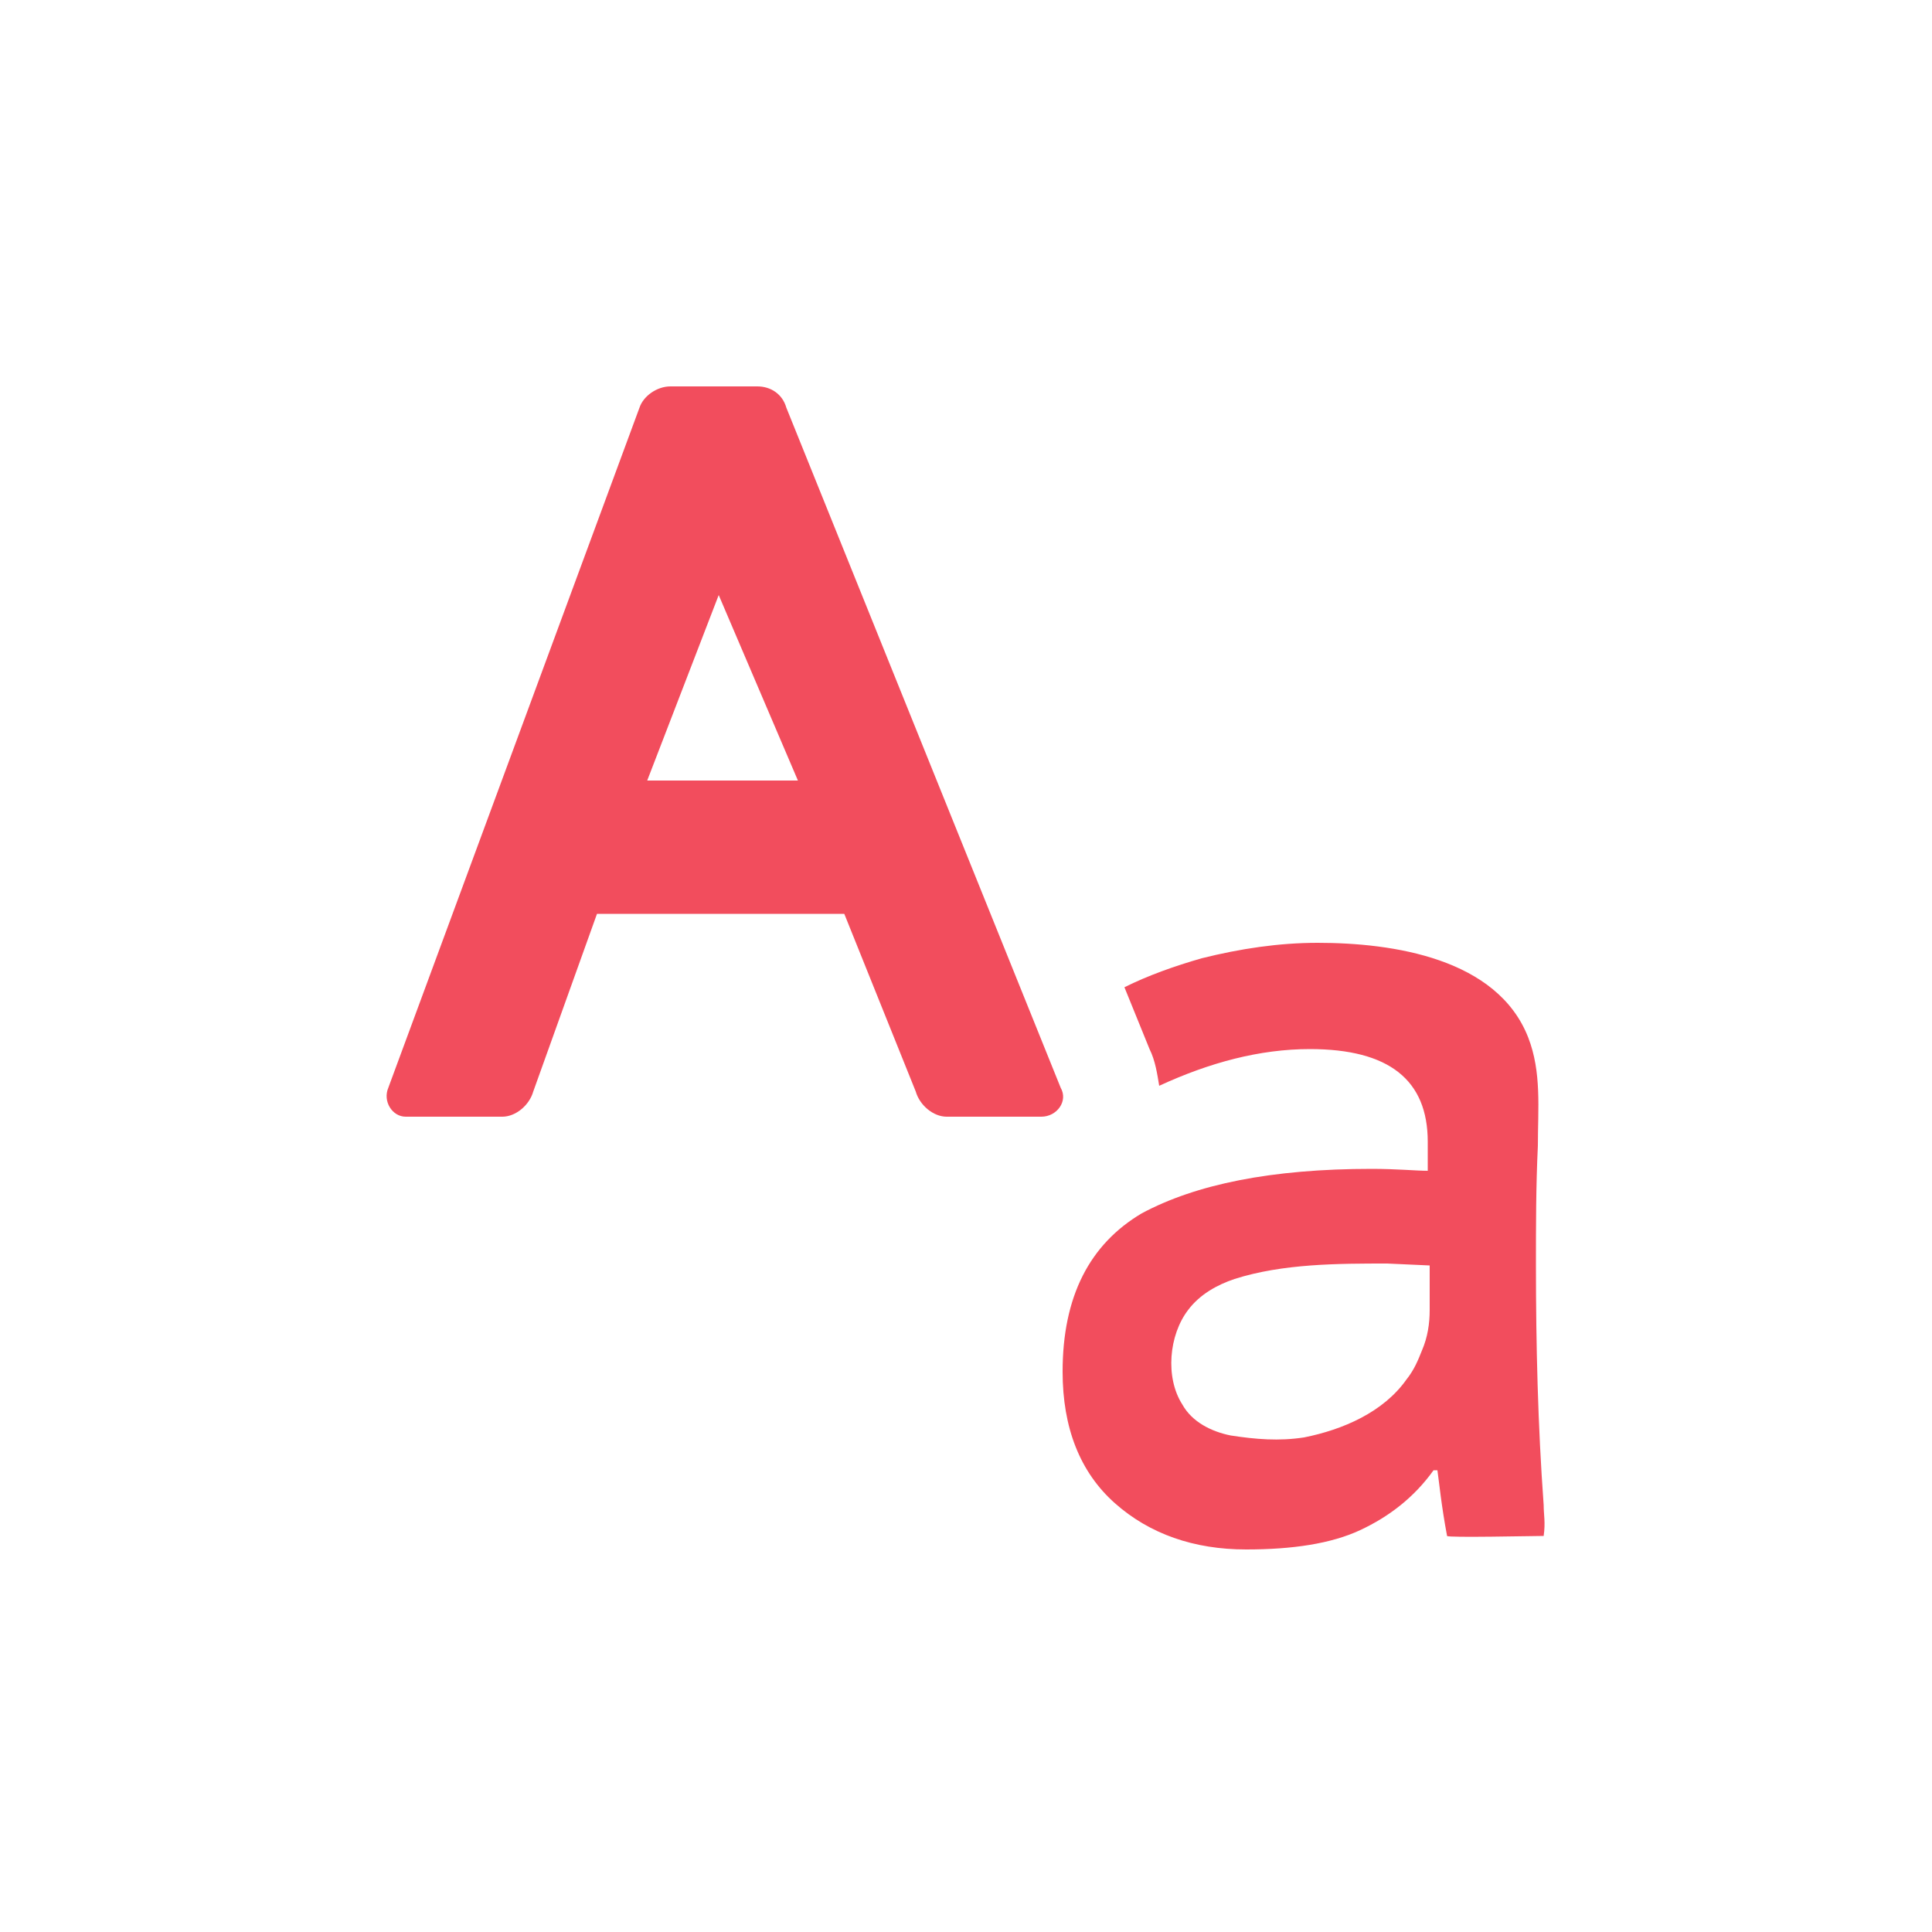 <?xml version="1.0" encoding="utf-8"?>
<svg width="52px" height="52px" viewBox="0 0 52 52" version="1.1" xmlns:xlink="http://www.w3.org/1999/xlink" xmlns="http://www.w3.org/2000/svg">
  <defs>
    <path d="M0 0L52 0L52 52L0 52L0 0Z" id="path_1" />
    <clipPath id="mask_1">
      <use xlink:href="#path_1" />
    </clipPath>
  </defs>
  <g id="letter">
    <path d="M0 0L52 0L52 52L0 52L0 0Z" id="Background" fill="none" fill-rule="evenodd" stroke="none" />
    <g clip-path="url(#mask_1)">
      <path d="M41.548 40.508C41.392 38.376 41.34 36.192 41.34 34.06C41.34 32.968 41.34 31.928 41.392 30.836C41.392 29.848 41.496 28.86 41.132 27.924C40.3 25.792 37.492 25.376 35.464 25.376C34.424 25.376 33.384 25.532 32.344 25.792C31.616 26 30.888 26.26 30.264 26.572L30.94 28.236C31.096 28.548 31.148 28.912 31.2 29.224C32.552 28.6 33.904 28.236 35.256 28.236C37.388 28.236 38.428 29.068 38.428 30.732L38.428 31.512C38.116 31.512 37.596 31.46 36.92 31.46C34.216 31.46 32.188 31.876 30.732 32.656C29.328 33.488 28.6 34.892 28.6 36.92C28.6 38.428 29.068 39.624 30.004 40.456C30.94 41.288 32.136 41.704 33.54 41.704C34.788 41.704 35.828 41.548 36.608 41.184C37.388 40.82 38.064 40.3 38.584 39.572L38.688 39.572C38.74 39.936 38.792 40.508 38.948 41.34C38.948 41.392 41.288 41.34 41.548 41.34C41.6 40.976 41.548 40.768 41.548 40.508L41.548 40.508ZM38.48 35.256C38.48 35.62 38.428 35.984 38.272 36.348C38.168 36.608 38.064 36.868 37.856 37.128C37.232 38.012 36.14 38.48 35.1 38.688C34.424 38.792 33.8 38.74 33.124 38.636C32.604 38.532 32.084 38.272 31.824 37.804C31.356 37.076 31.46 35.932 31.98 35.256C32.292 34.84 32.76 34.58 33.228 34.424C34.528 34.008 36.036 34.008 37.336 34.008L38.48 34.06L38.48 35.256L38.48 35.256Z" id="Shape" fill="#F24D5D" fill-rule="evenodd" stroke="none" />
      <path d="M28.548 29.276L21.164 10.972C21.06 10.608 20.748 10.4 20.384 10.4L18.044 10.4C17.68 10.4 17.316 10.66 17.212 10.972L10.452 29.276C10.296 29.64 10.556 30.056 10.92 30.056L13.52 30.056C13.884 30.056 14.248 29.744 14.352 29.38L16.068 24.596L22.724 24.596L24.648 29.38C24.752 29.744 25.116 30.056 25.48 30.056L28.028 30.056C28.444 30.056 28.756 29.64 28.548 29.276L28.548 29.276ZM17.42 21.008L19.344 16.016L21.476 21.008L17.42 21.008L17.42 21.008Z" id="Shape" fill="#F24D5D" fill-rule="evenodd" stroke="none" />
    </g>
  </g>
</svg>